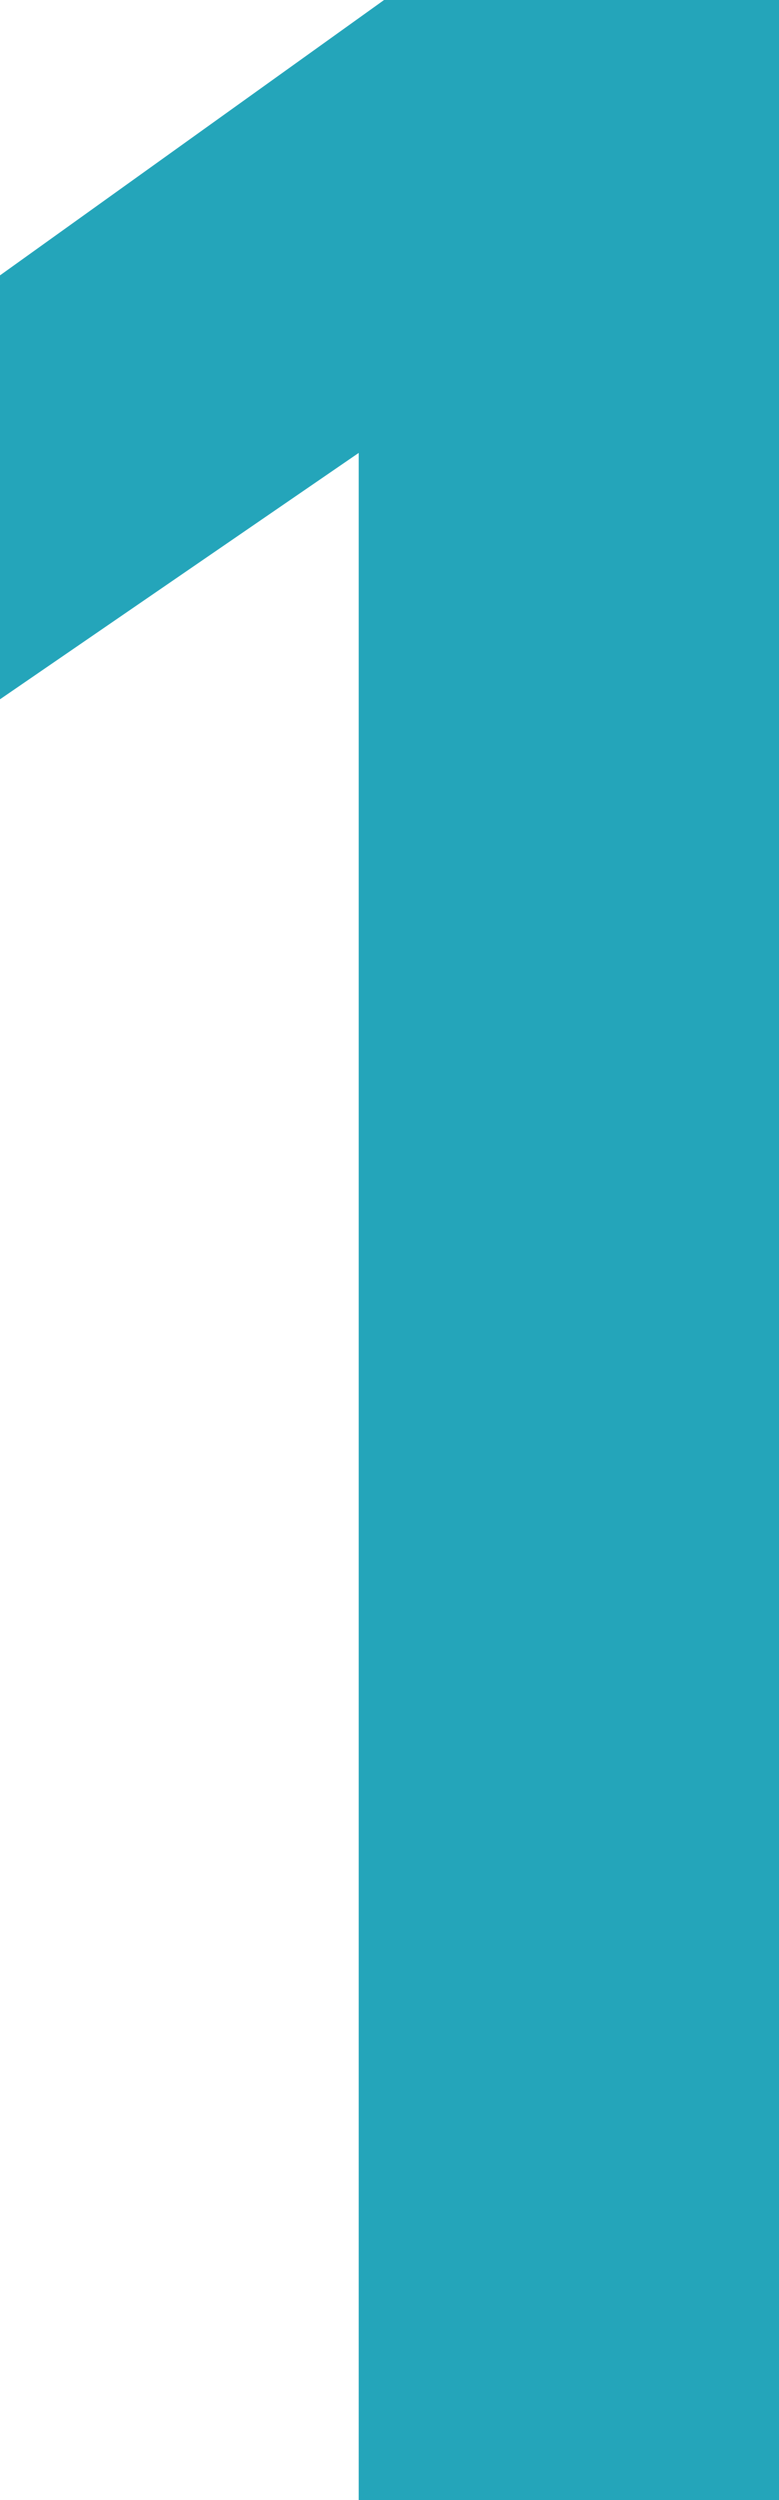 <?xml version="1.0" encoding="UTF-8"?><svg id="_レイヤー_2" xmlns="http://www.w3.org/2000/svg" viewBox="0 0 25.8 82.8"><defs><style>.cls-1{fill:#24a5ba;}</style></defs><g id="_レイヤー_1-2"><path class="cls-1" d="m25.8,82.8h-13.92V15L0,23.16v-14.04L12.72,0h13.08v82.8Z"/></g></svg>